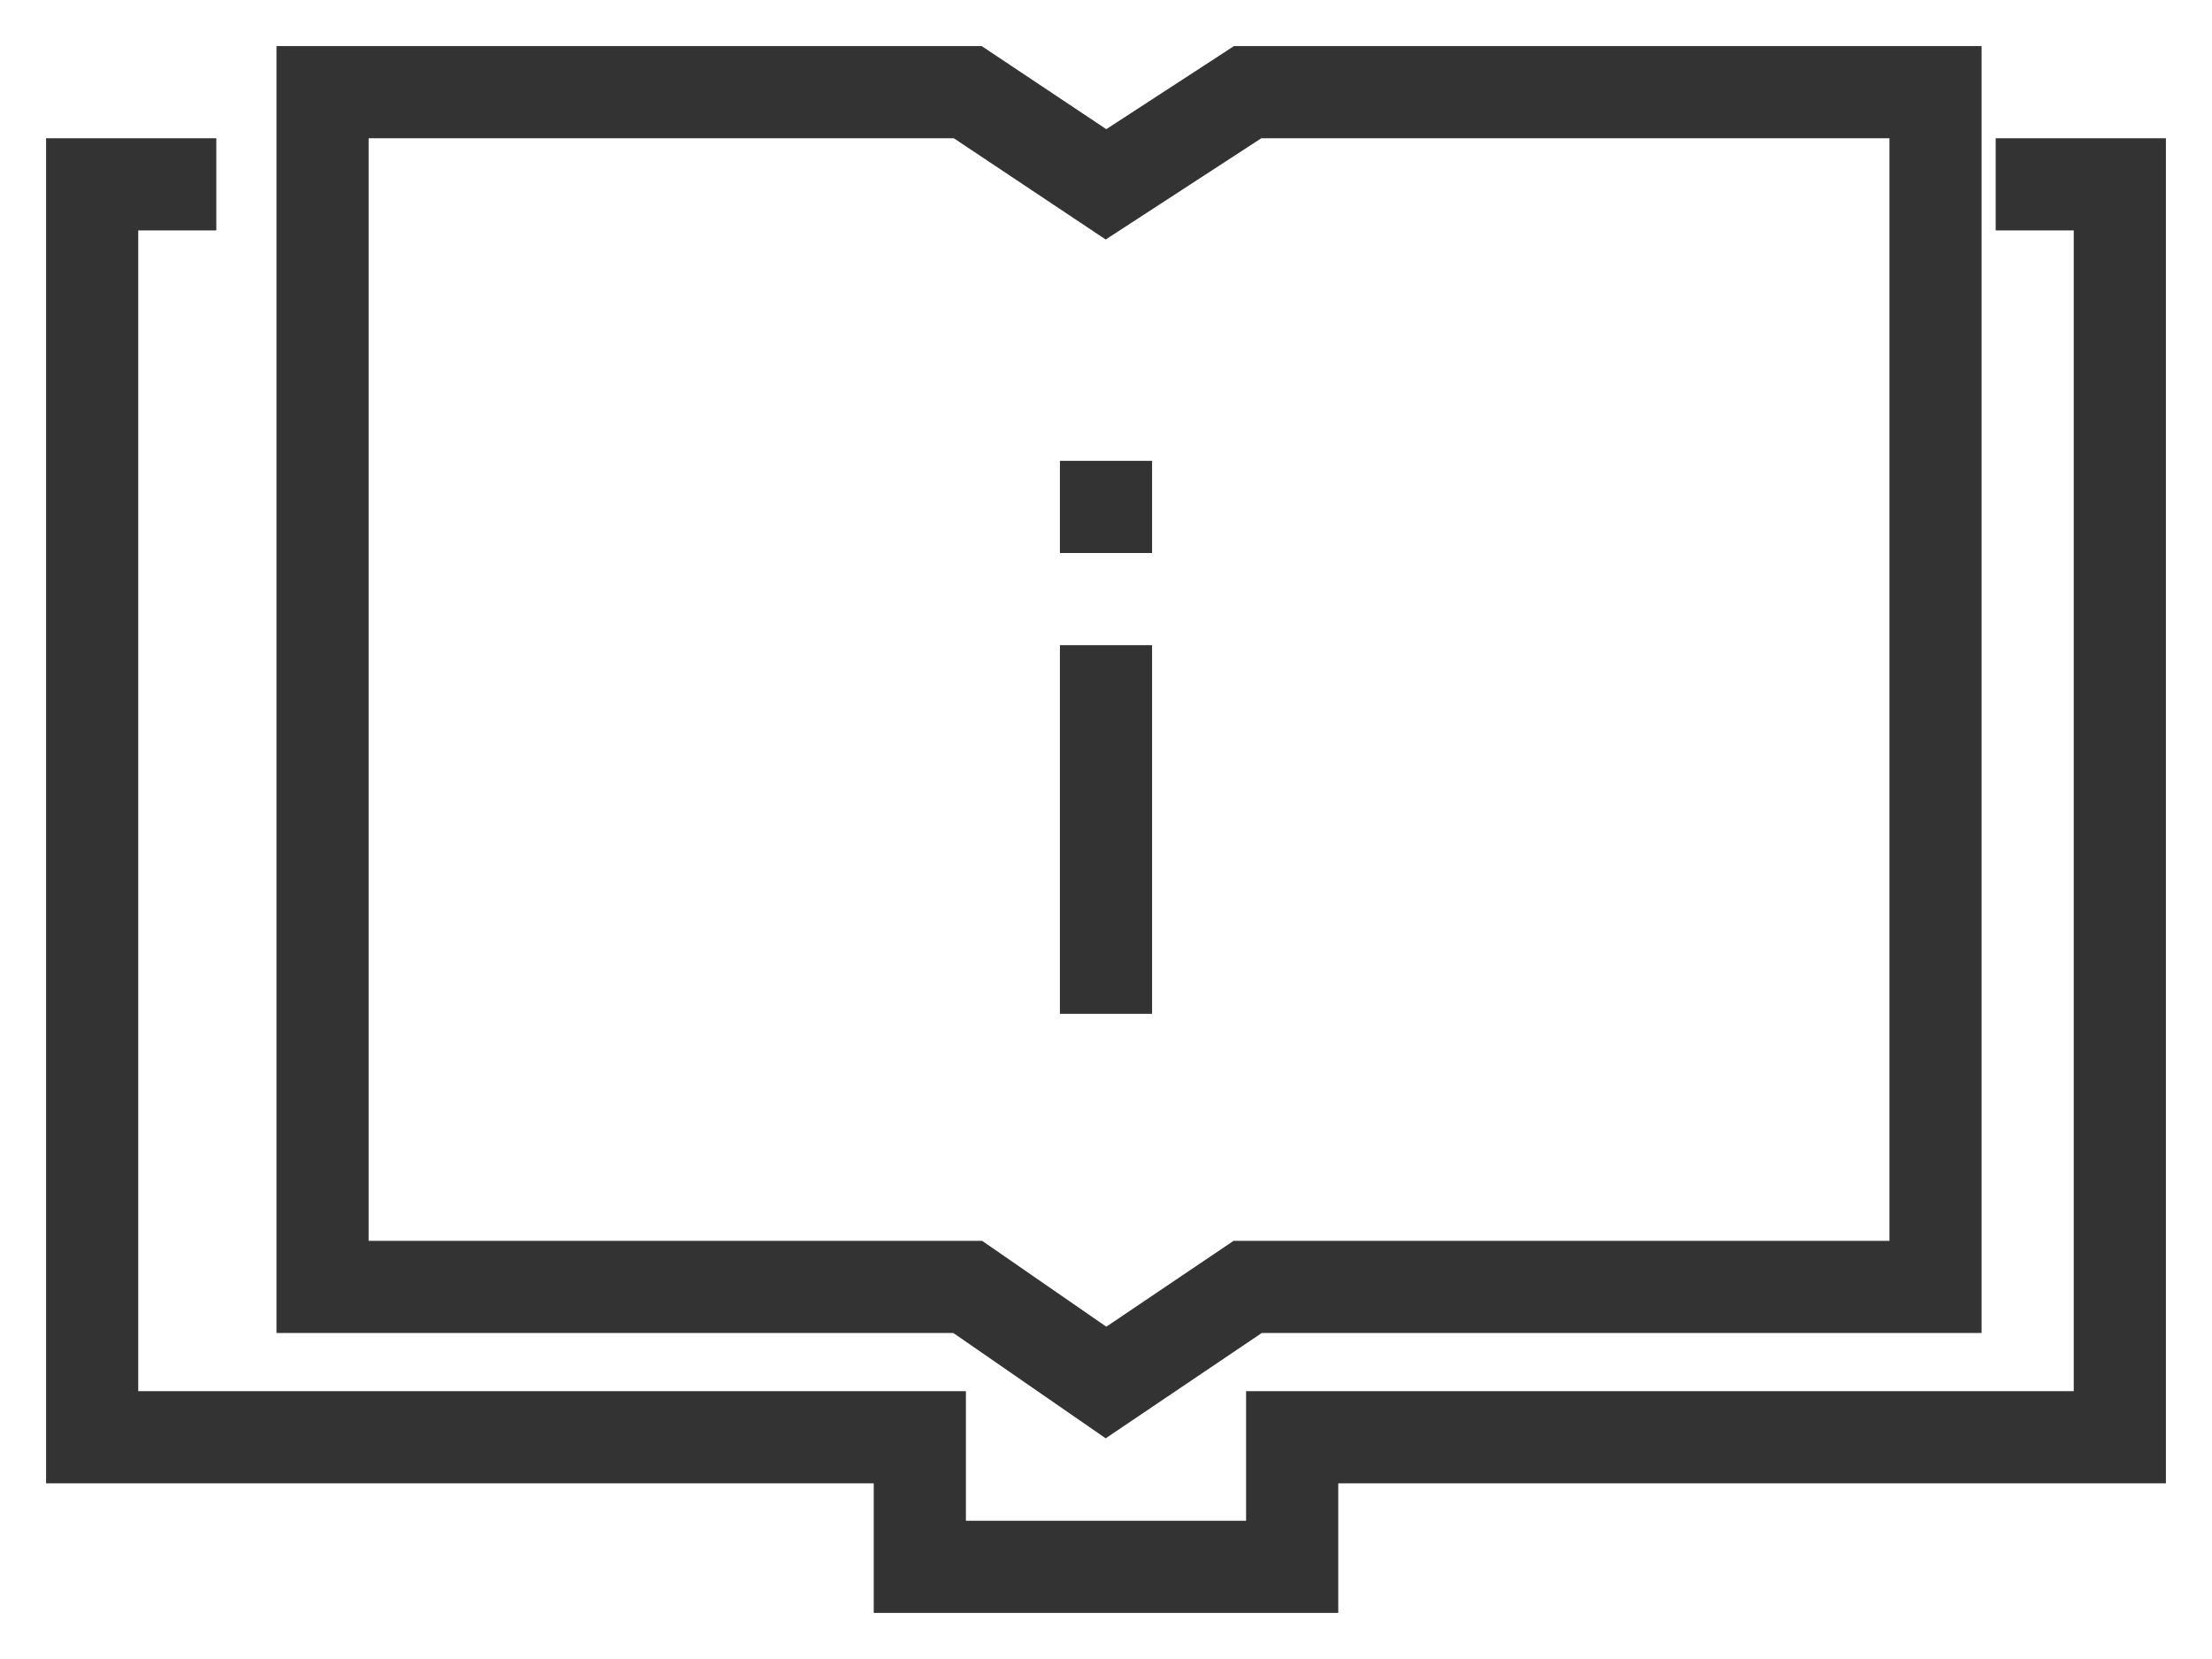 <svg width="24" height="18" viewBox="0 0 24 18" fill="none" xmlns="http://www.w3.org/2000/svg">
<g id="Group 304">
<path id="Vector 25" d="M10.5 1H3.5V13.963H10.5L12 15L13.537 13.963H21V1H13.537L12 2L10.5 1Z" stroke="#333333"/>
<path id="Vector 26" d="M2.347 2H1V15.594H9.98V17H14.02V15.594H23V2H21.653" stroke="#333333"/>
<path id="Vector 27" d="M12 7V11" stroke="#333333"/>
<path id="Vector 28" d="M12 5V6" stroke="#333333"/>
</g>
</svg>
